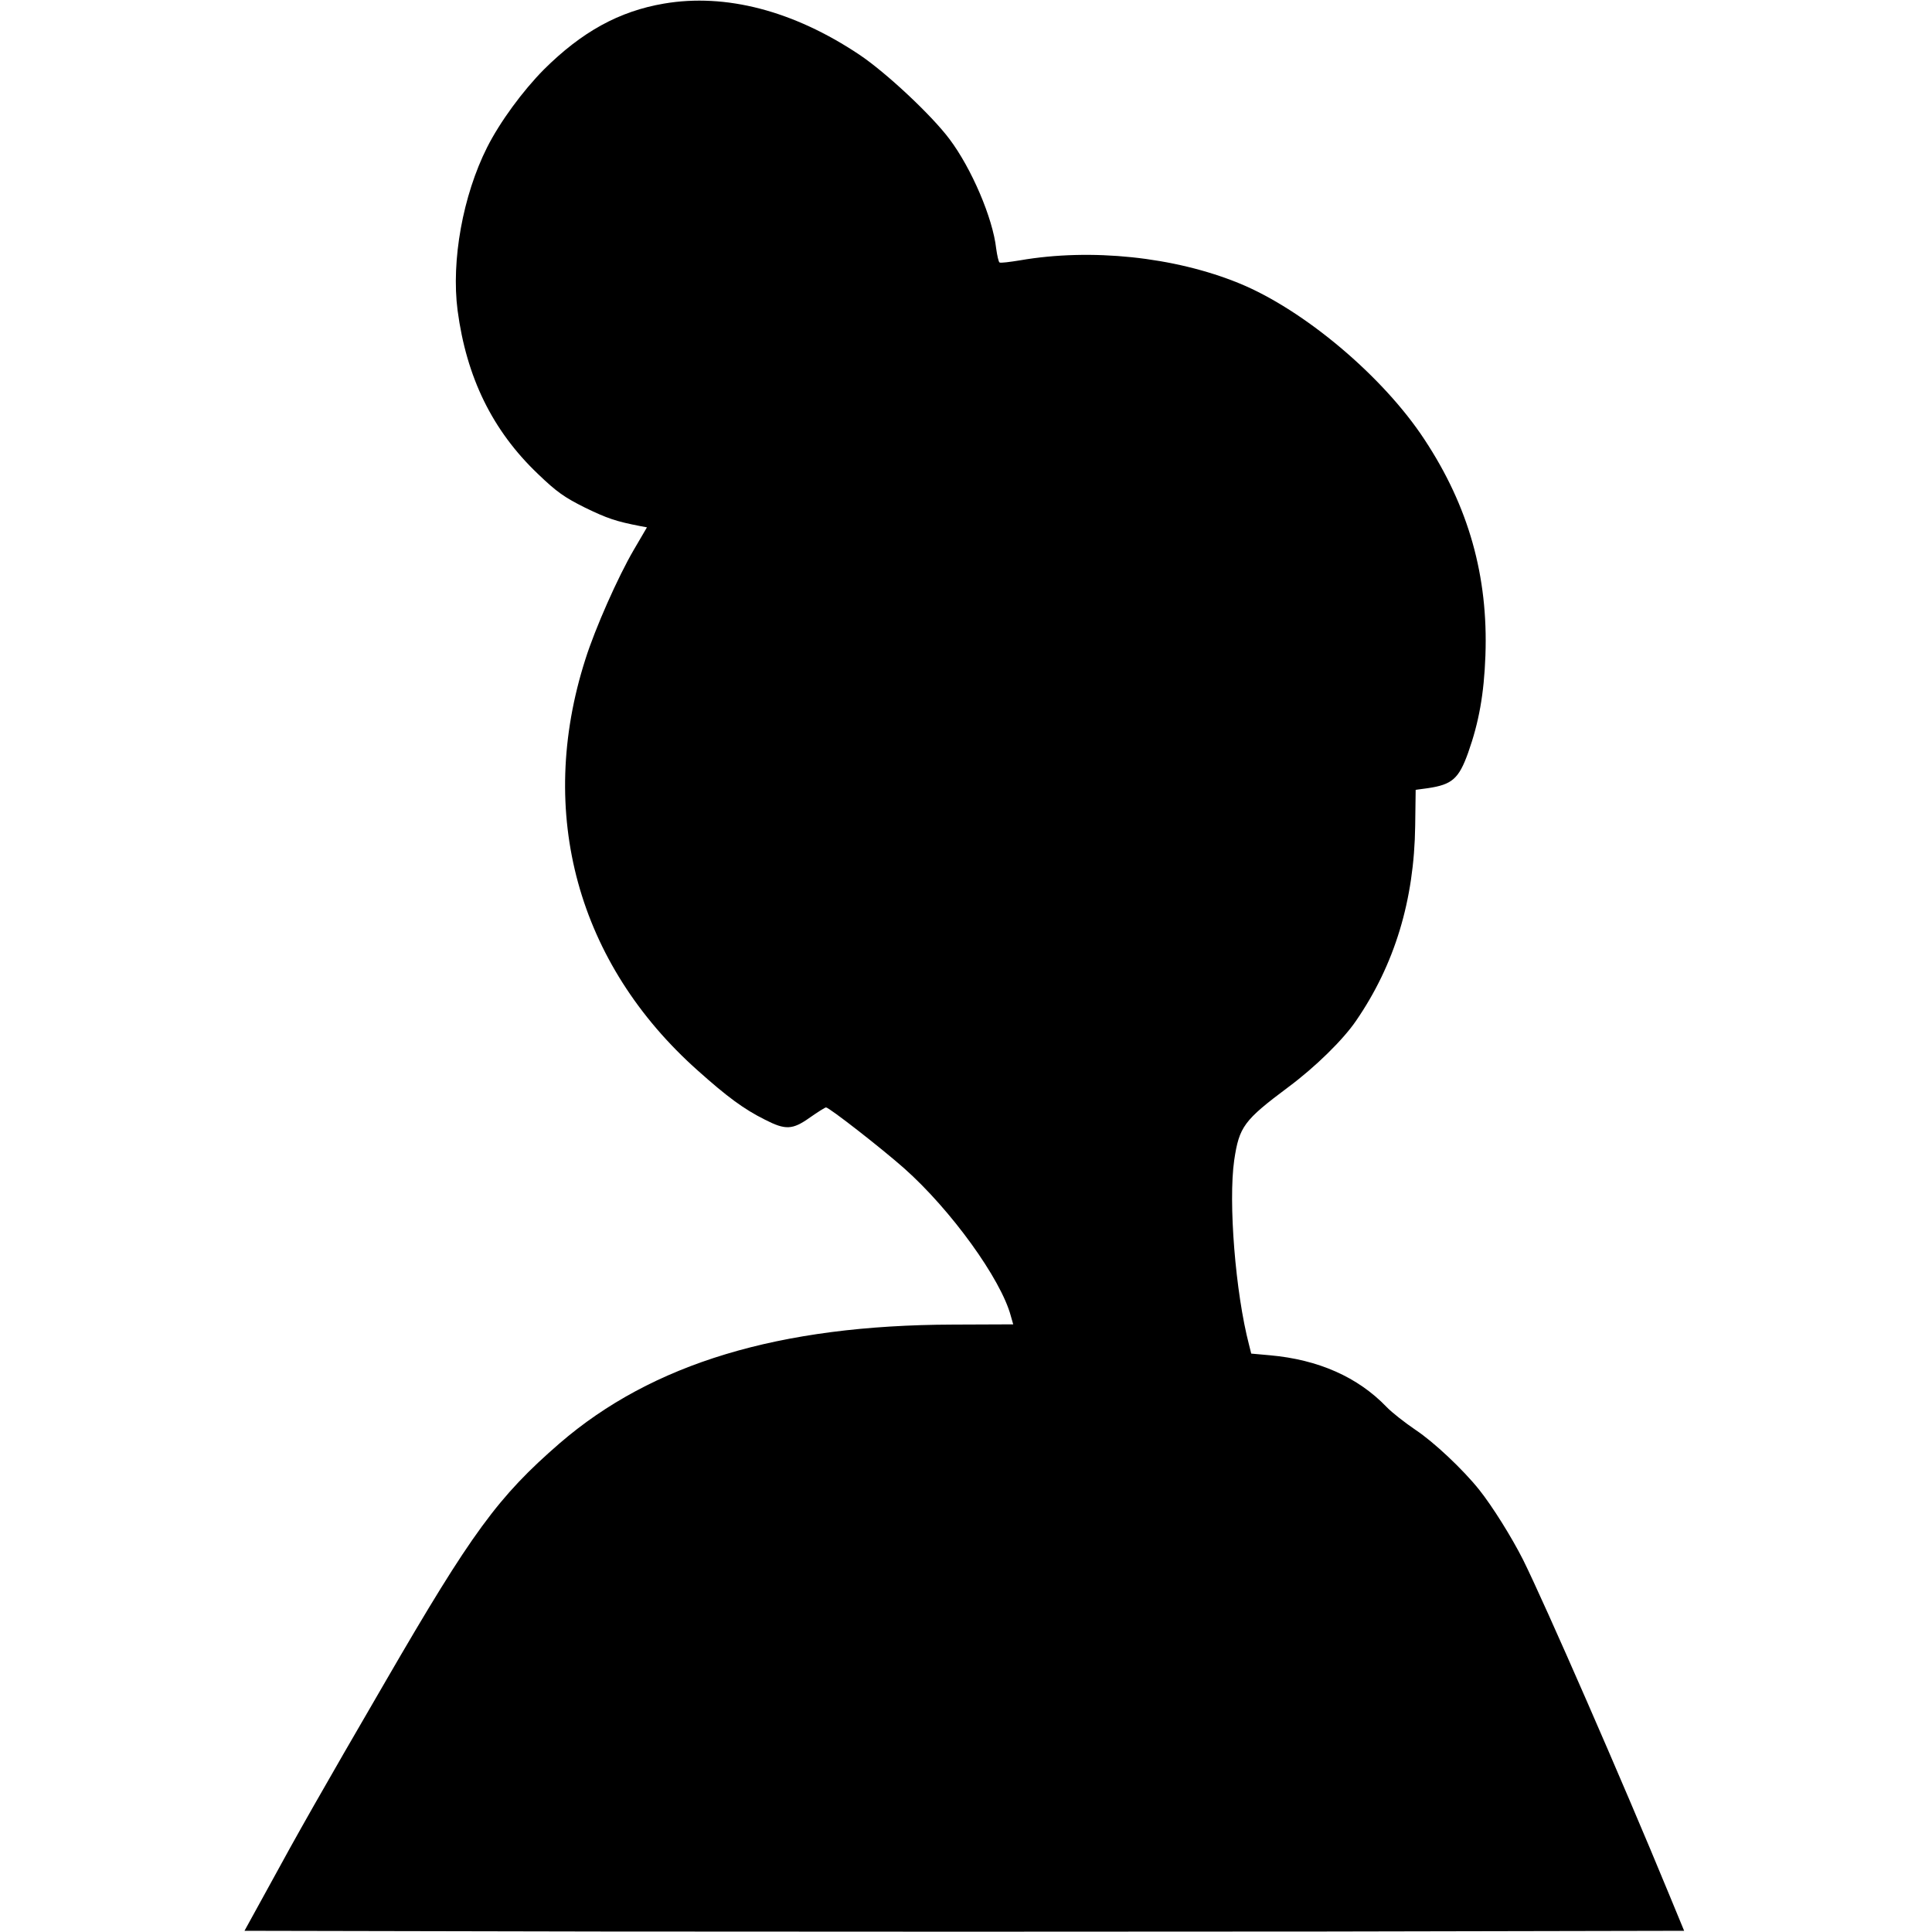 <?xml version="1.0" standalone="no"?>
<!DOCTYPE svg PUBLIC "-//W3C//DTD SVG 20010904//EN"
 "http://www.w3.org/TR/2001/REC-SVG-20010904/DTD/svg10.dtd">
<svg version="1.0" xmlns="http://www.w3.org/2000/svg"
 width="806pt" height="806pt" viewBox="0 0 806 806"
 preserveAspectRatio="xMidYMid meet">
<g transform="translate(0,806) scale(0.1,-0.1)"
fill="#000000" stroke="none">
<path d="M2770 8045 c-188 -32 -343 -118 -501 -275 -88 -89 -183 -218 -237
-325 -101 -201 -150 -472 -123 -680 37 -279 145 -501 335 -682 79 -76 111 -98
197 -141 93 -45 128 -57 231 -77 l27 -5 -55 -94 c-66 -113 -161 -327 -202
-457 -205 -641 -33 -1269 470 -1716 122 -109 191 -160 279 -204 86 -44 115
-43 188 9 33 23 63 42 67 42 13 0 231 -170 326 -254 195 -173 404 -462 445
-616 l10 -35 -251 -1 c-726 -2 -1255 -162 -1641 -495 -257 -223 -366 -371
-727 -994 -268 -461 -365 -632 -489 -860 l-99 -180 1499 -3 c825 -1 2176 -1
3003 0 l1504 3 -64 155 c-193 469 -518 1212 -608 1393 -48 95 -128 223 -183
292 -68 85 -189 199 -266 250 -44 30 -98 72 -120 95 -120 125 -285 198 -487
216 l-78 7 -9 36 c-57 218 -87 596 -62 771 21 140 40 166 226 305 113 84 228
197 282 276 161 234 243 503 247 814 l2 150 52 7 c100 15 128 39 167 148 45
127 66 244 72 405 12 331 -70 622 -254 901 -173 264 -504 542 -773 652 -271
111 -619 147 -914 96 -43 -7 -82 -12 -86 -9 -4 2 -10 29 -14 58 -14 127 -103
335 -195 457 -75 100 -264 277 -376 352 -274 183 -557 257 -815 213z"/>
</g>
</svg>
